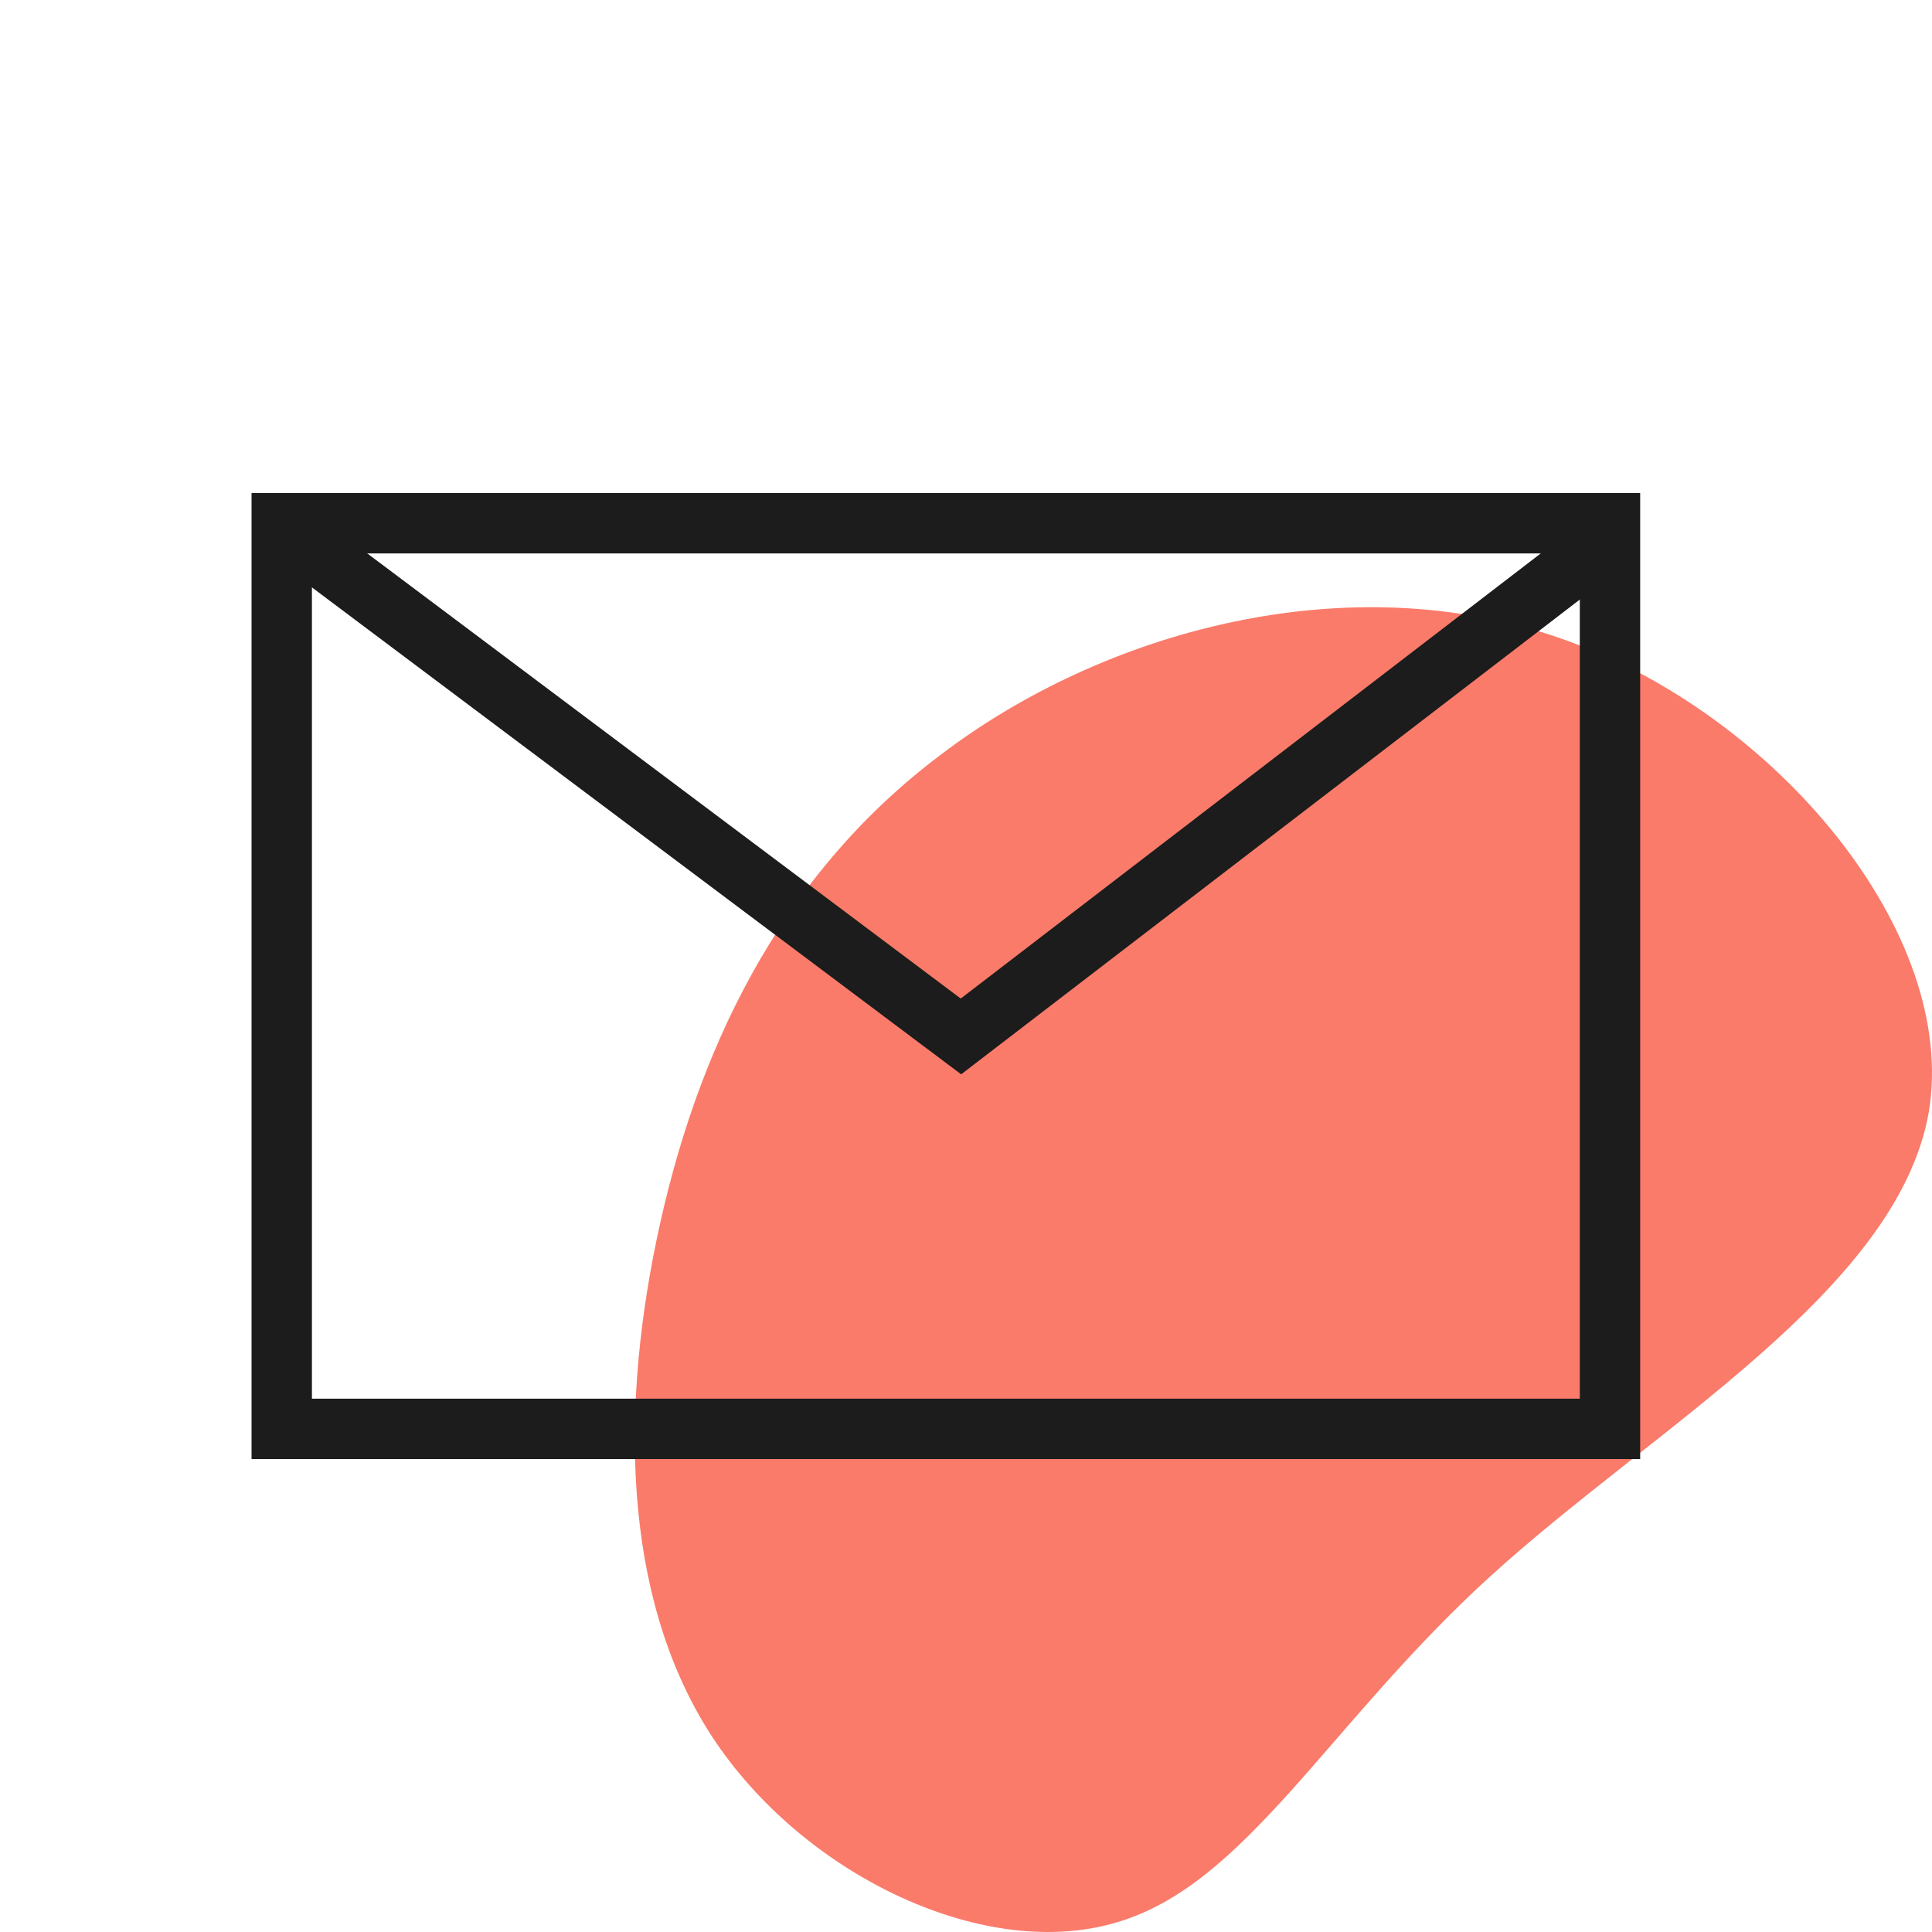 <svg width="64" height="64" viewBox="0 0 64 64" fill="none" xmlns="http://www.w3.org/2000/svg">
<g clip-path="url(#clip0_9352_6761)">
<path d="M49.369 52.217C43.976 57.129 41.279 62.438 36.98 63.684C32.688 64.966 26.802 62.221 23.734 57.747C20.708 53.301 20.492 47.092 21.758 41.032C23.024 34.973 25.739 29.072 31.168 24.998C36.555 20.898 44.664 18.66 51.769 21.172C58.831 23.657 64.895 30.927 63.891 36.855C62.844 42.755 54.762 47.305 49.369 52.217Z" fill="#FA7B6A"/>
<path fill-rule="evenodd" clip-rule="evenodd" d="M8.333 16.333H54.333V48.333H8.333V16.333ZM10.333 18.333V46.333H52.333V18.333H10.333Z" fill="#1C1C1C"/>
<path fill-rule="evenodd" clip-rule="evenodd" d="M9.233 18.633L10.433 17.033L31.826 33.078L52.724 17.04L53.942 18.627L31.84 35.588L9.233 18.633Z" fill="#1C1C1C"/>
</g>
<defs>
<clipPath id="clip0_9352_6761">
<rect width="64" height="64" fill="white"/>
</clipPath>
</defs>
</svg>
